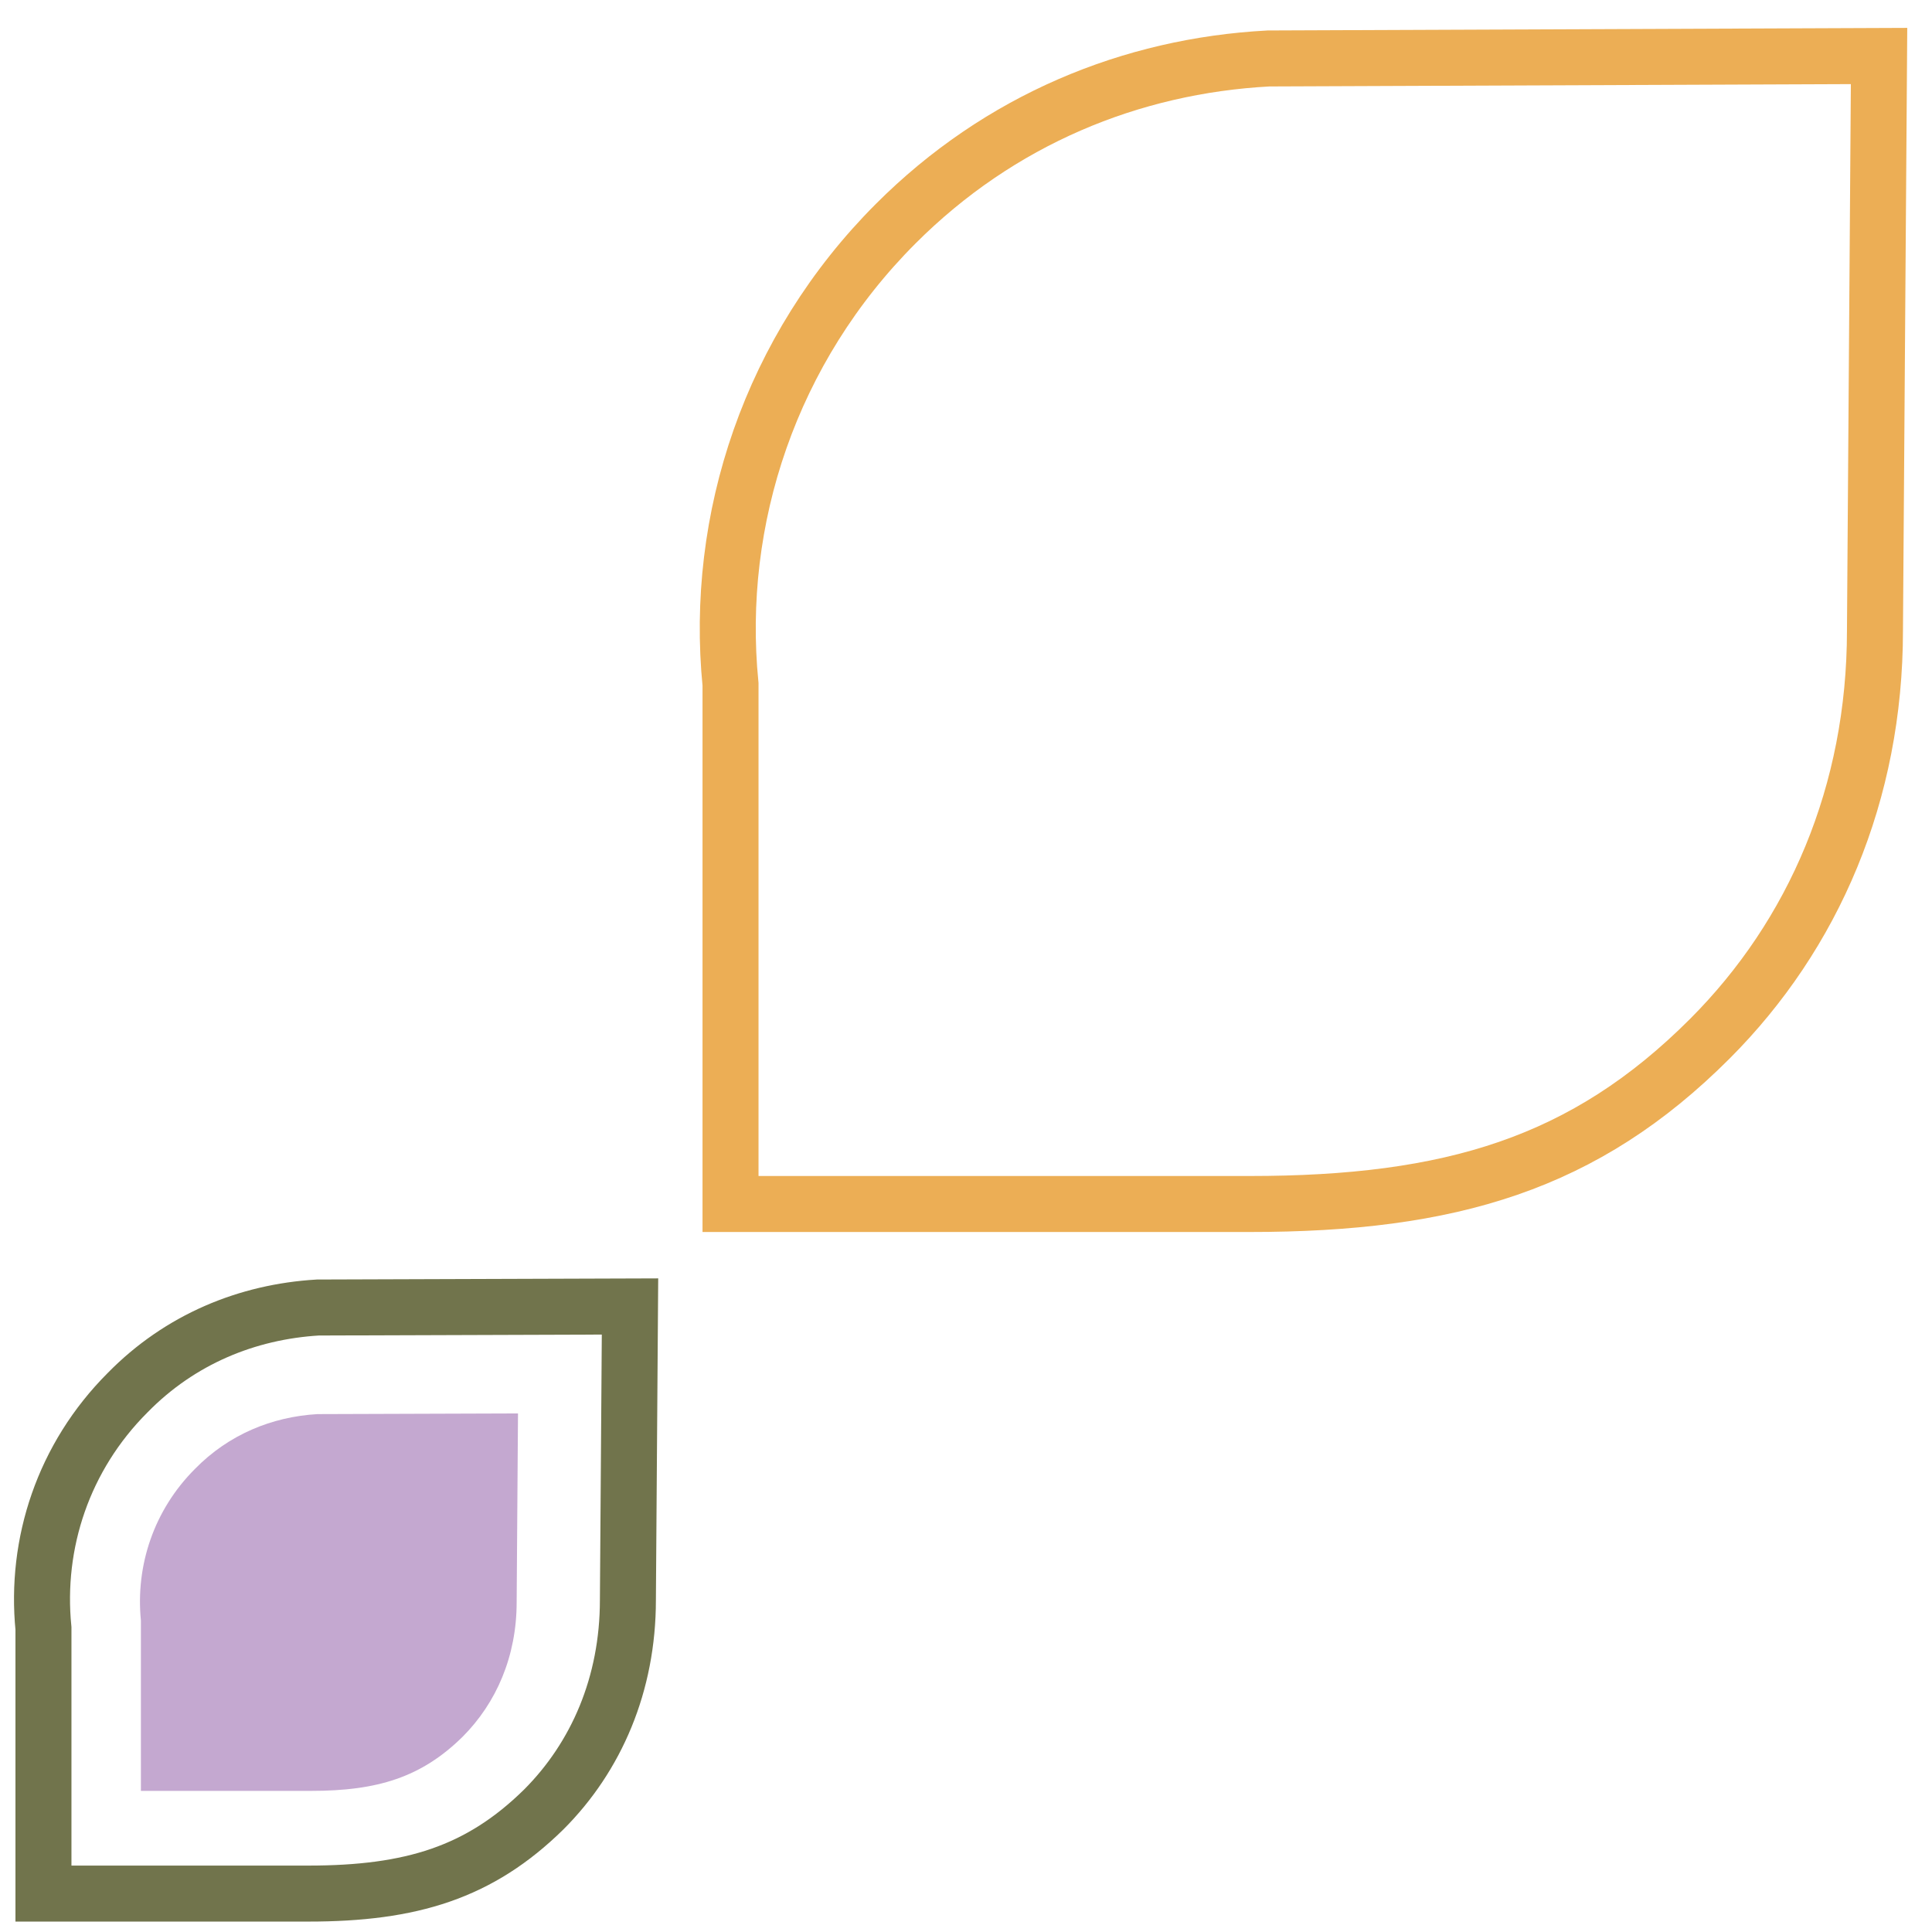 <svg width="69" height="69" viewBox="0 0 69 69" fill="none" xmlns="http://www.w3.org/2000/svg">
<g clip-path="url(#clip0_1_6)">
<path d="M31.987 7.991C27.52 12.462 25.506 18.54 26.09 24.443V43H44.629C51.811 43 56.599 41.568 61.066 37.097C64.774 33.386 66.963 28.33 66.963 22.515L67.109 2L45.3 2.088C40.396 2.351 35.695 4.279 31.987 7.991Z" stroke="#ECAE55" stroke-width="2" stroke-miterlimit="10"/>
<path d="M4.555 49.741C2.265 52.033 1.251 55.115 1.552 58.158V67.628H11.012C14.691 67.628 17.131 66.876 19.422 64.622C21.299 62.743 22.425 60.15 22.425 57.144L22.5 46.66L11.35 46.697C8.835 46.848 6.432 47.825 4.555 49.741Z" stroke="#71744C" stroke-width="2" stroke-miterlimit="10"/>
<path d="M6.963 52.461C5.491 53.934 4.839 55.915 5.032 57.872V63.96H11.114C13.48 63.96 15.049 63.477 16.521 62.028C17.728 60.819 18.452 59.153 18.452 57.22L18.5 50.48L11.332 50.504C9.715 50.6 8.17 51.229 6.963 52.461Z" fill="#C4A8D0"/>
</g>
<defs>
<clipPath id="clip0_1_6">
<rect width="68" height="69" fill="white" transform="translate(0.5)"/>
</clipPath>
</defs>
</svg>

